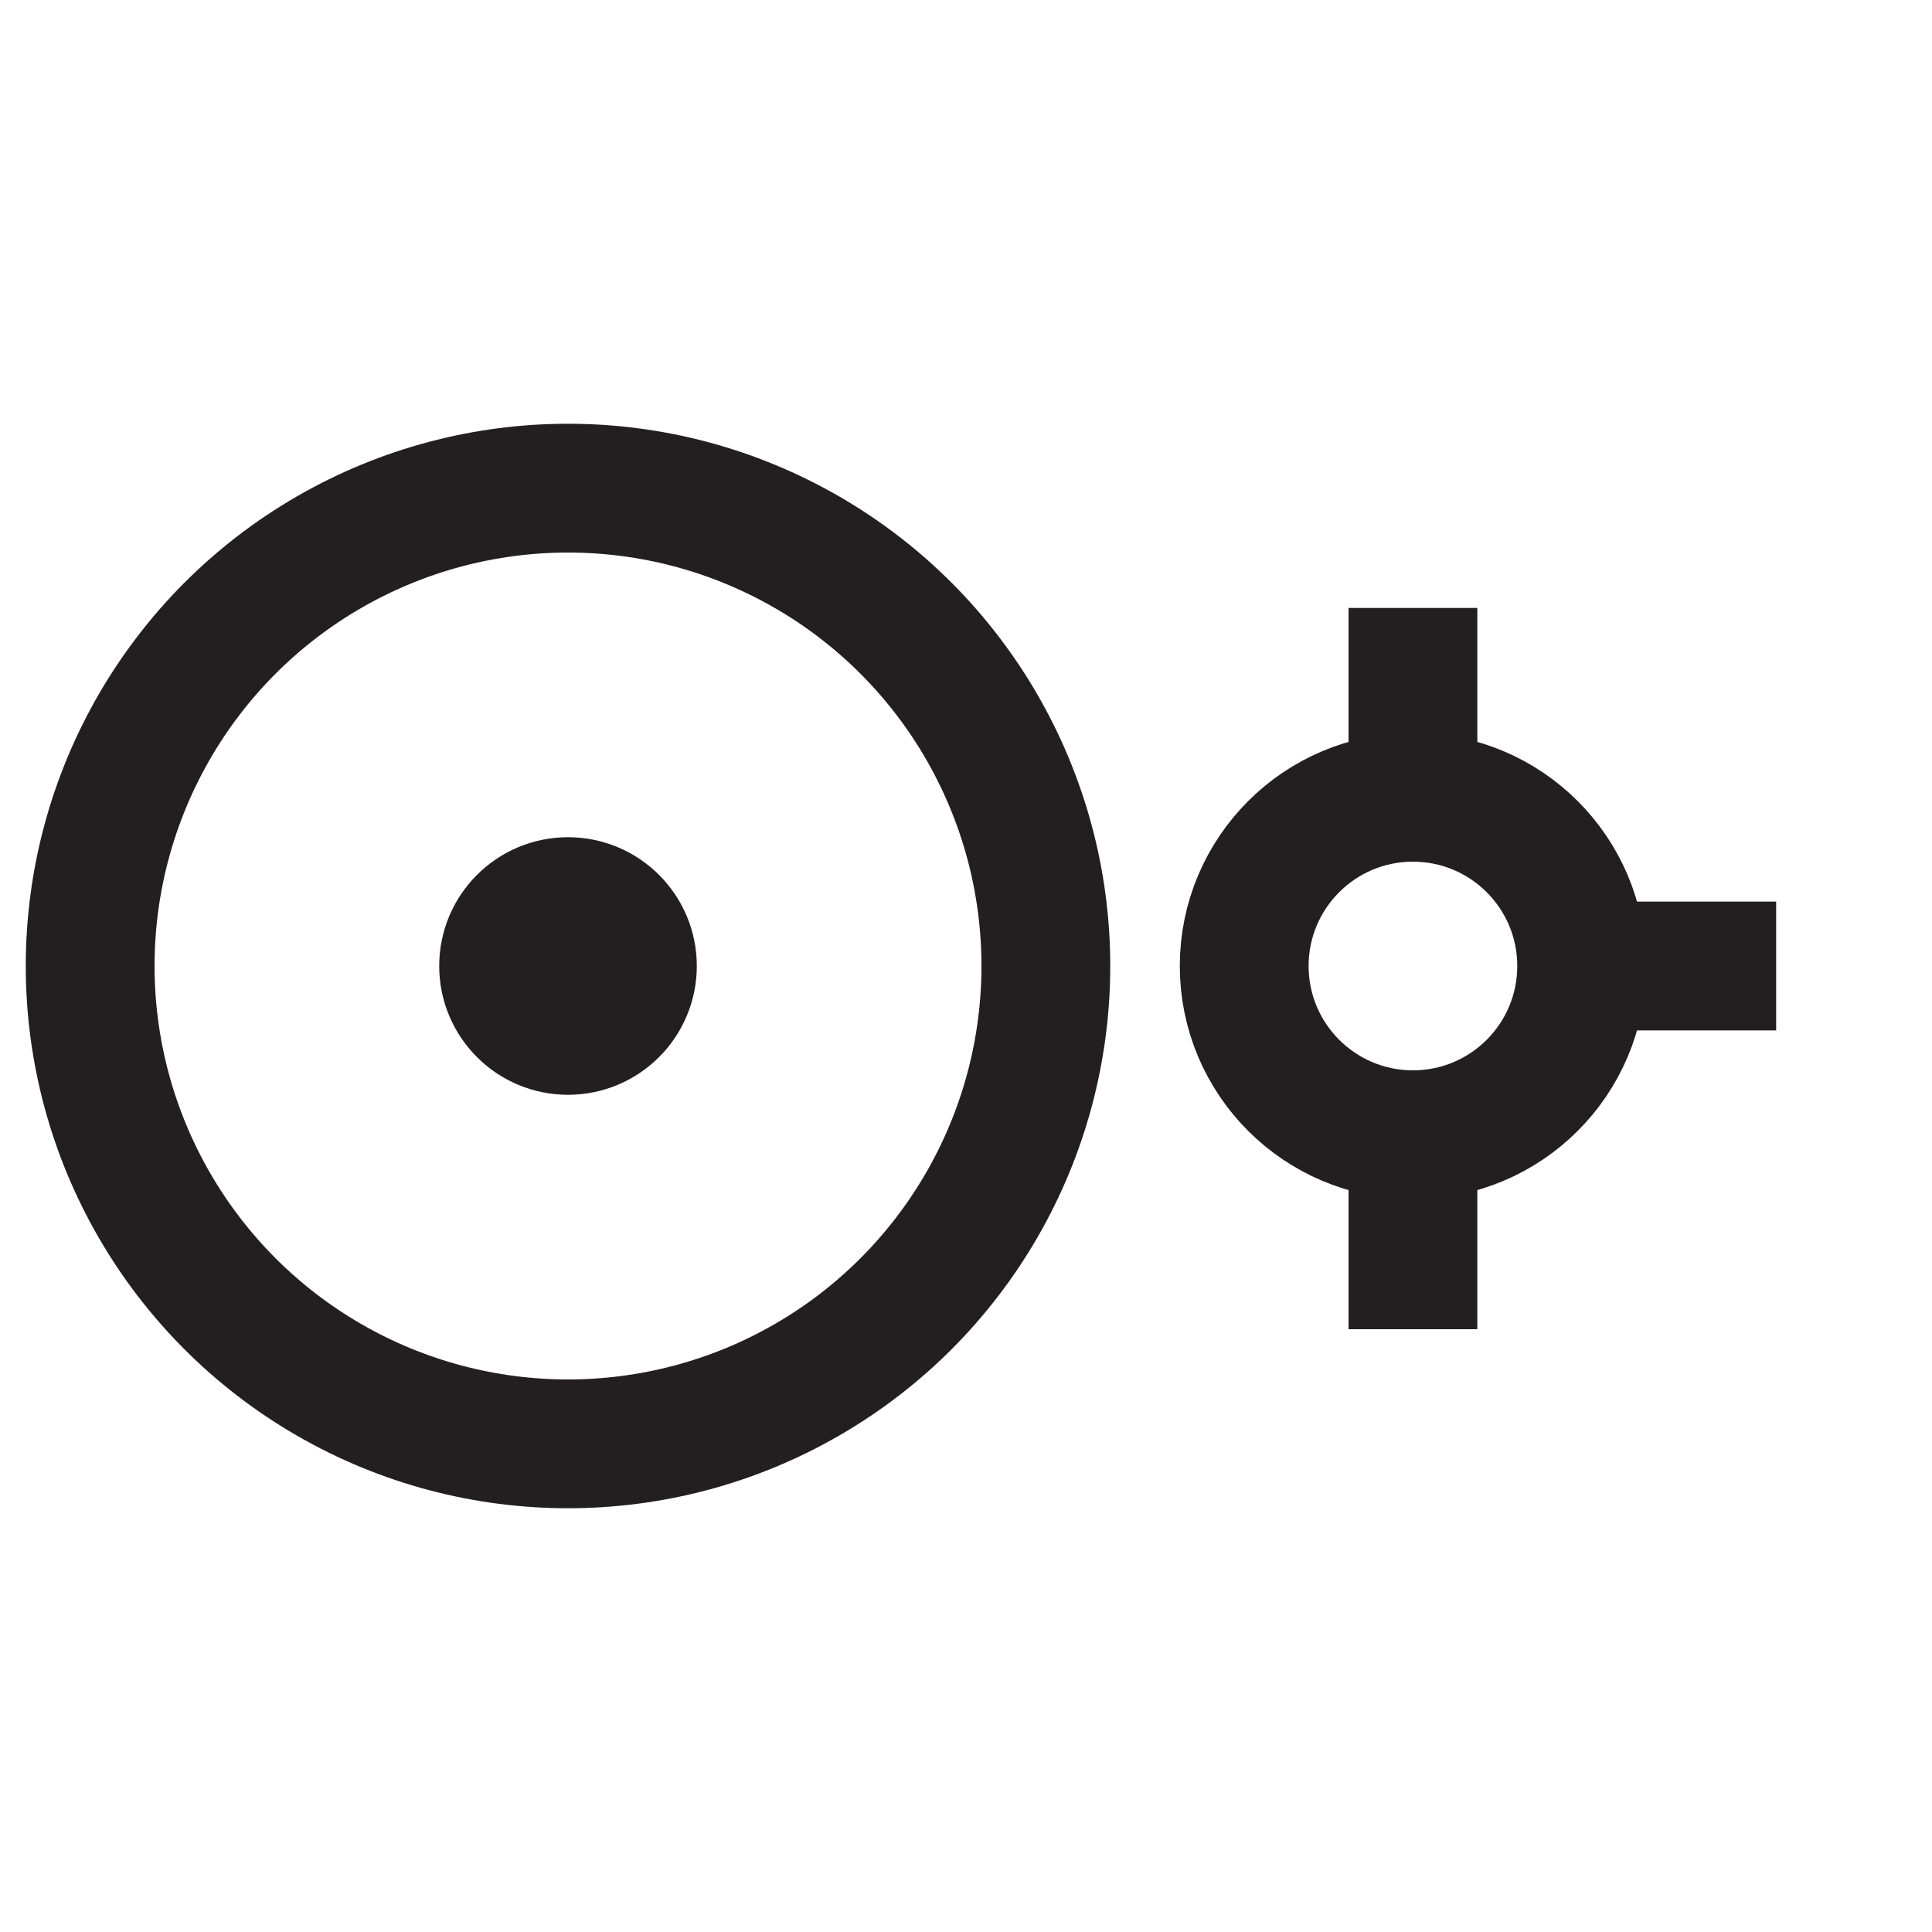 <?xml version="1.0" encoding="UTF-8"?><svg id="Layer_1" xmlns="http://www.w3.org/2000/svg" viewBox="0 0 15 15"><defs><style>.cls-1{fill:none;stroke:#231f20;stroke-miterlimit:10;}</style></defs><circle class="cls-1" cx="4.41" cy="7.5" r="3.71"/><circle class="cls-1" cx="4.41" cy="7.5" r=".5"/><circle class="cls-1" cx="10.97" cy="7.5" r="1.31"/><line class="cls-1" x1="10.97" y1="6.19" x2="10.97" y2="4.72"/><line class="cls-1" x1="12.29" y1="7.5" x2="13.79" y2="7.5"/><line class="cls-1" x1="10.97" y1="8.81" x2="10.97" y2="10.32"/></svg>